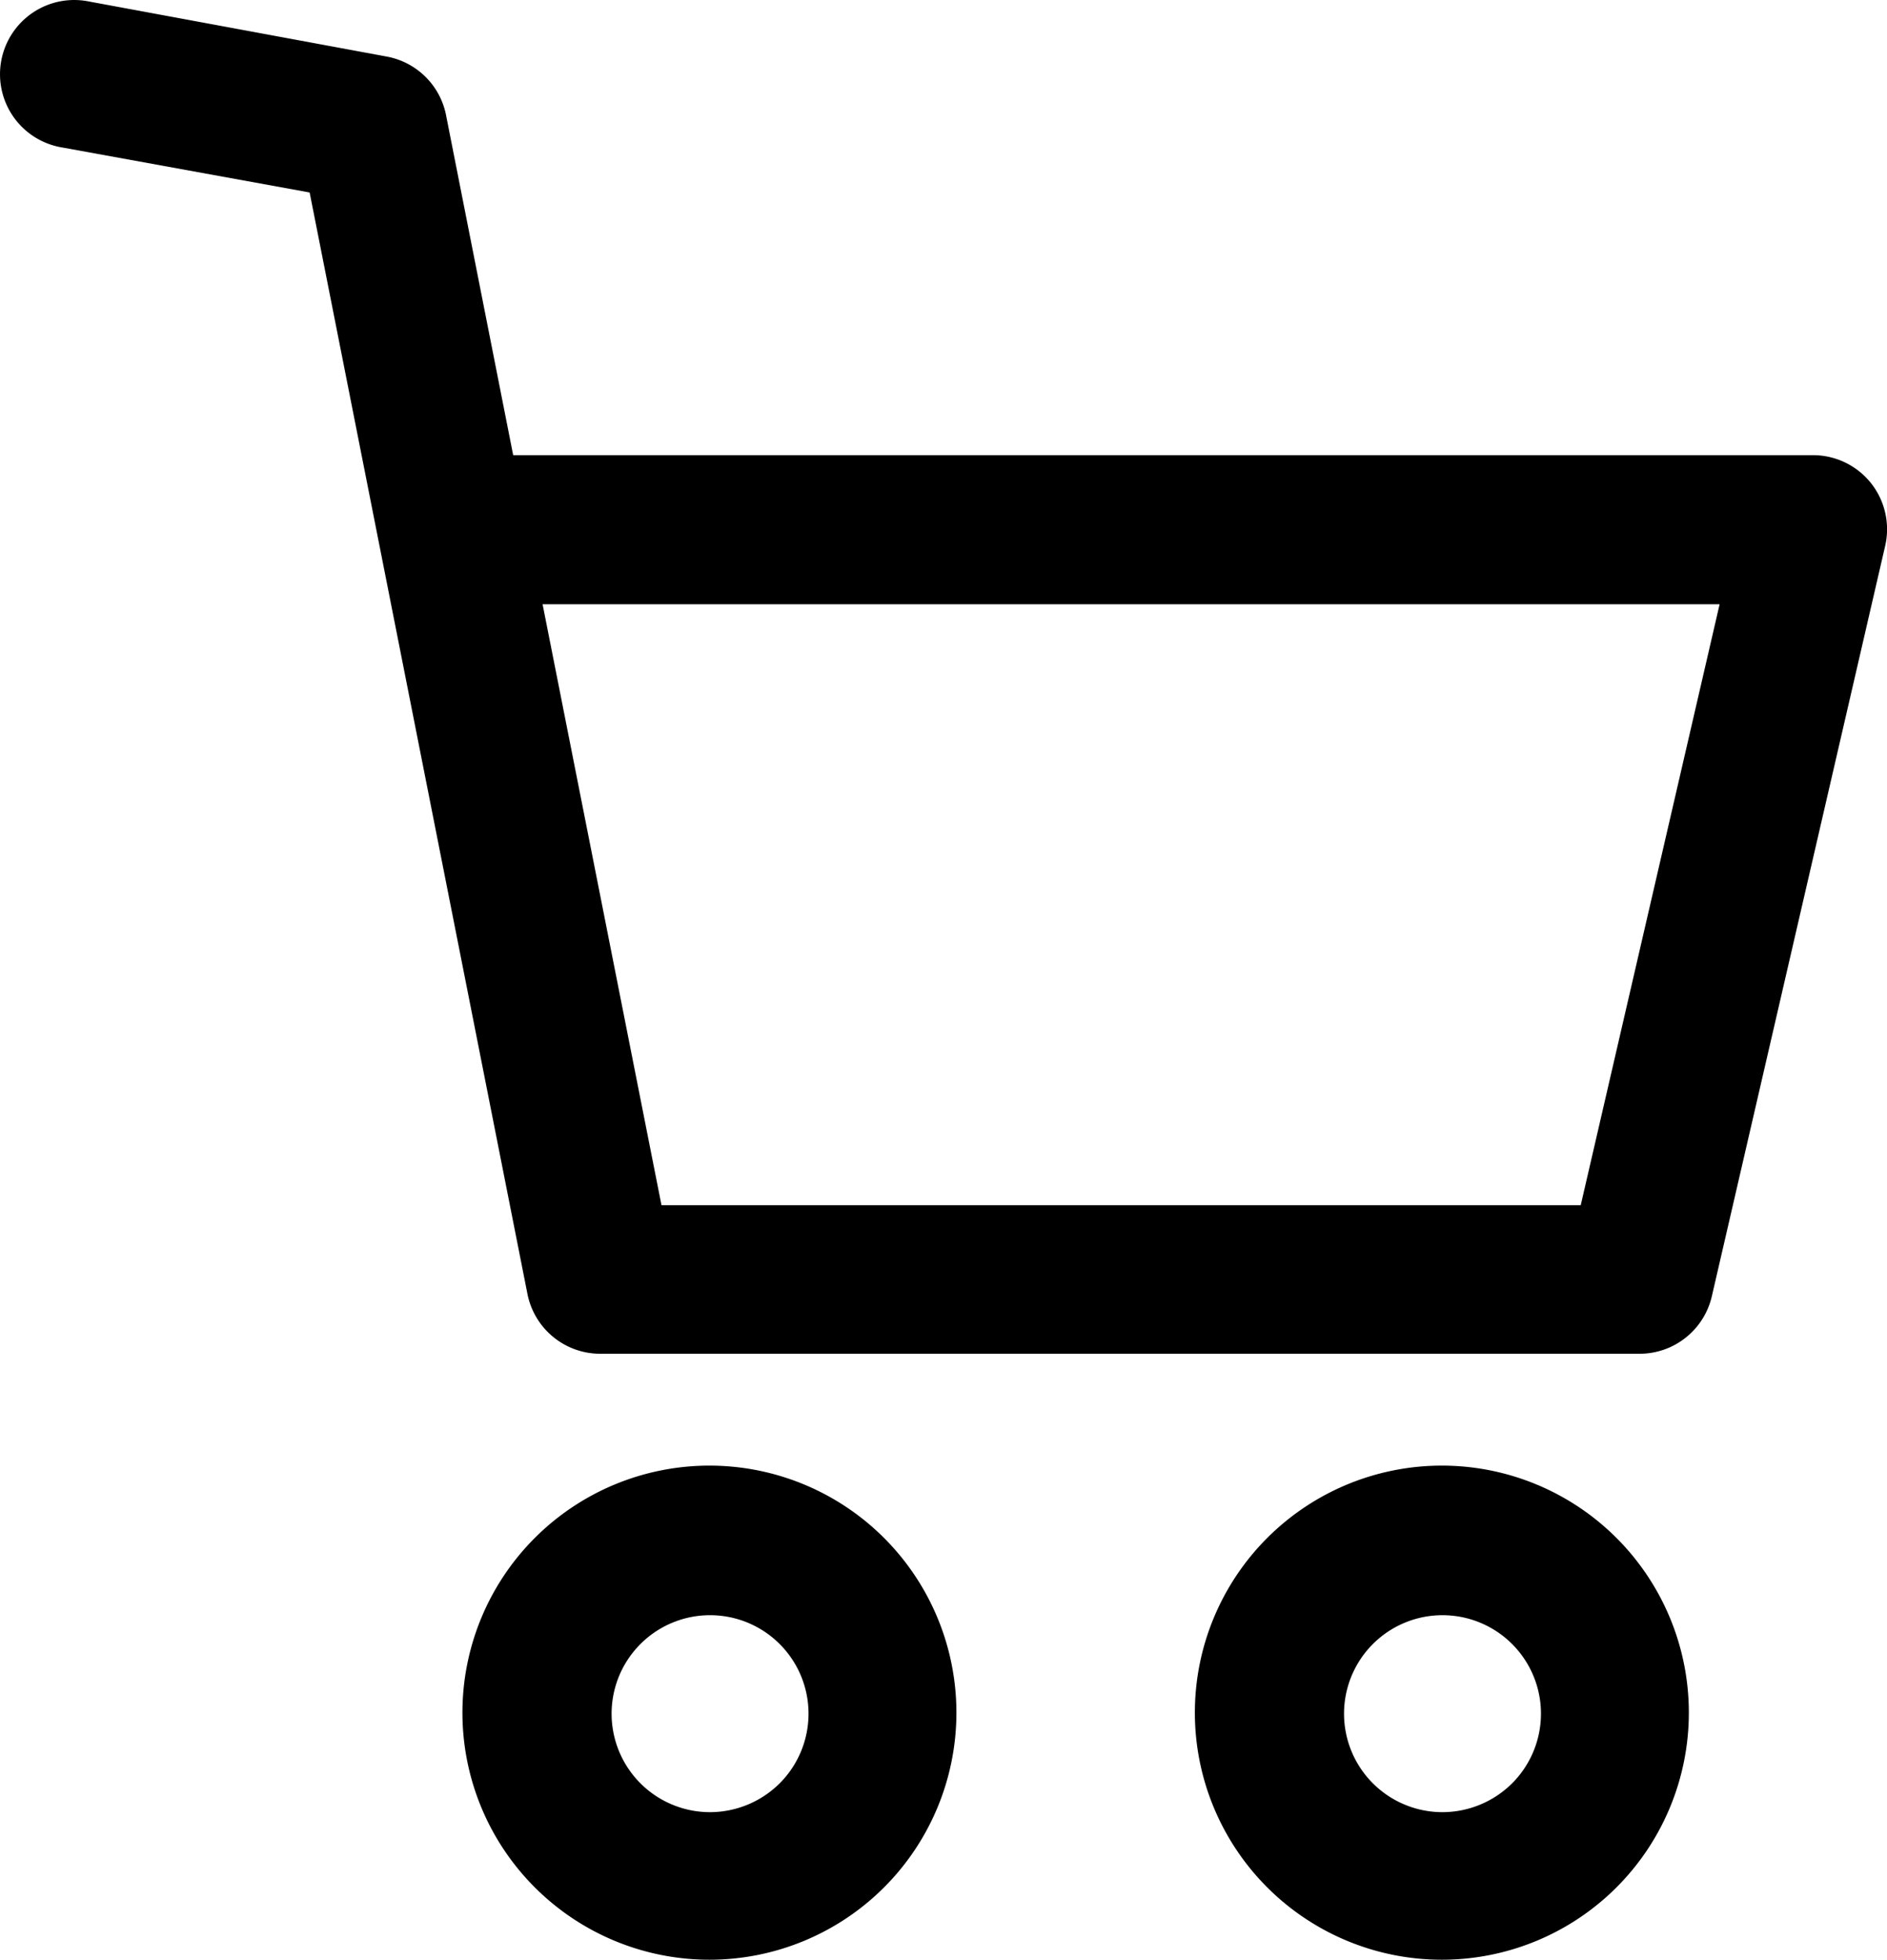 <svg xmlns="http://www.w3.org/2000/svg" width="16.808" height="17.451" viewBox="0 0 16.808 17.451">
  <g id="cart" transform="translate(-9.683 0.003)">
    <g id="Group_11" data-name="Group 11" transform="translate(9.698)">
      <g id="Group_10" data-name="Group 10">
        <path id="Path_88" data-name="Path 88" d="M132.148,382.711a2.2,2.2,0,1,0,2.2,2.2,2.2,2.2,0,0,0-2.2-2.2Zm0,3.086a.877.877,0,1,1,.625-.256.882.882,0,0,1-.625.256Z" transform="translate(-125.844 -369.663)"/>
        <path id="Path_89" data-name="Path 89" d="M323.5,382.711a2.2,2.2,0,1,0,2.2,2.2,2.2,2.2,0,0,0-2.2-2.2Zm0,3.086a.877.877,0,1,1,.625-.256.882.882,0,0,1-.625.256Z" transform="translate(-310.672 -369.663)"/>
        <path id="Path_90" data-name="Path 90" d="M26.349,4.3a.661.661,0,0,0-.518-.25H14.254l-.6-3.038A.661.661,0,0,0,13.124.5L10.479.011a.661.661,0,1,0-.238,1.3l2.2.4,1.94,9.808a.661.661,0,0,0,.649.533h9.257a.661.661,0,0,0,.644-.513l1.543-6.678a.661.661,0,0,0-.125-.561Zm-2.586,6.429H15.575L14.516,5.378H25Z" transform="translate(-9.698)"/>
      </g>
    </g>
  </g>
</svg>
